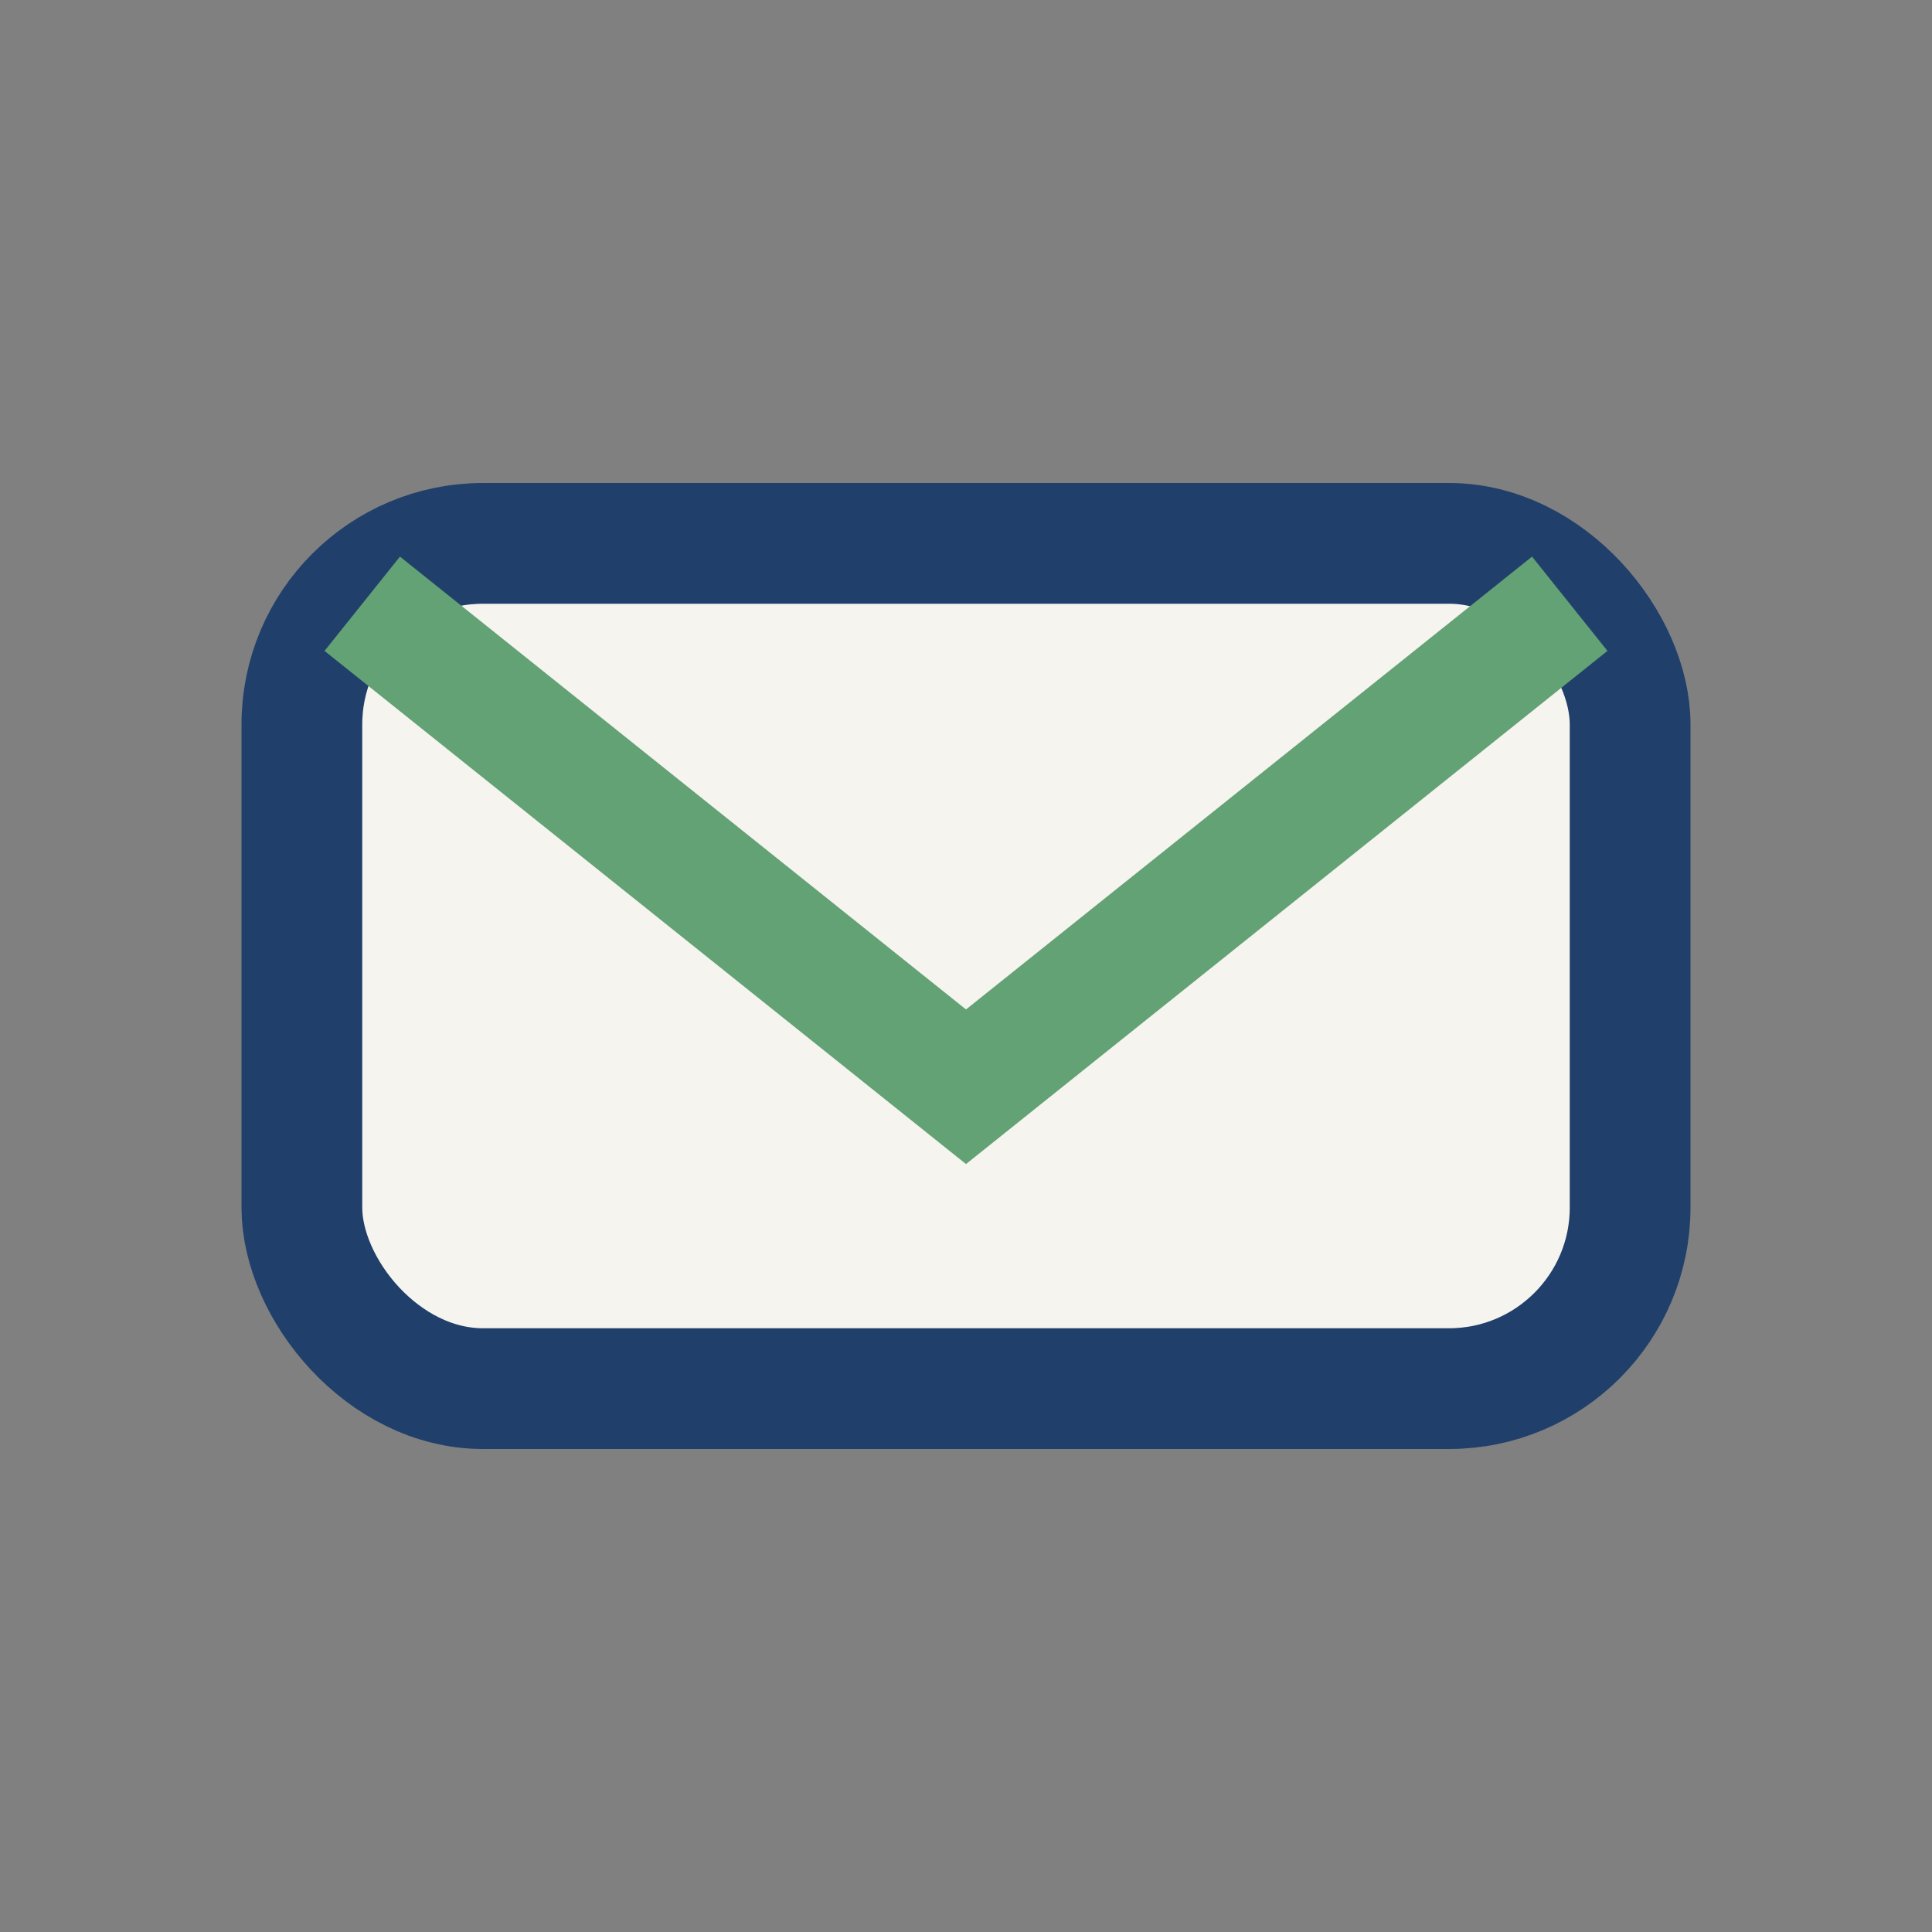 <?xml version="1.0" encoding="UTF-8"?>
<svg xmlns="http://www.w3.org/2000/svg" width="32" height="32" viewBox="0 0 32 32"><rect x="0" y="0" width="32" height="32" fill="#808080" stroke="none"/><rect x="5" y="9" width="22" height="14" rx="3" fill="#F6F4EF" stroke="#20406B" stroke-width="2"/><path d="M6 10l10 8 10-8" stroke="#63A274" stroke-width="2" fill="none"/></svg>